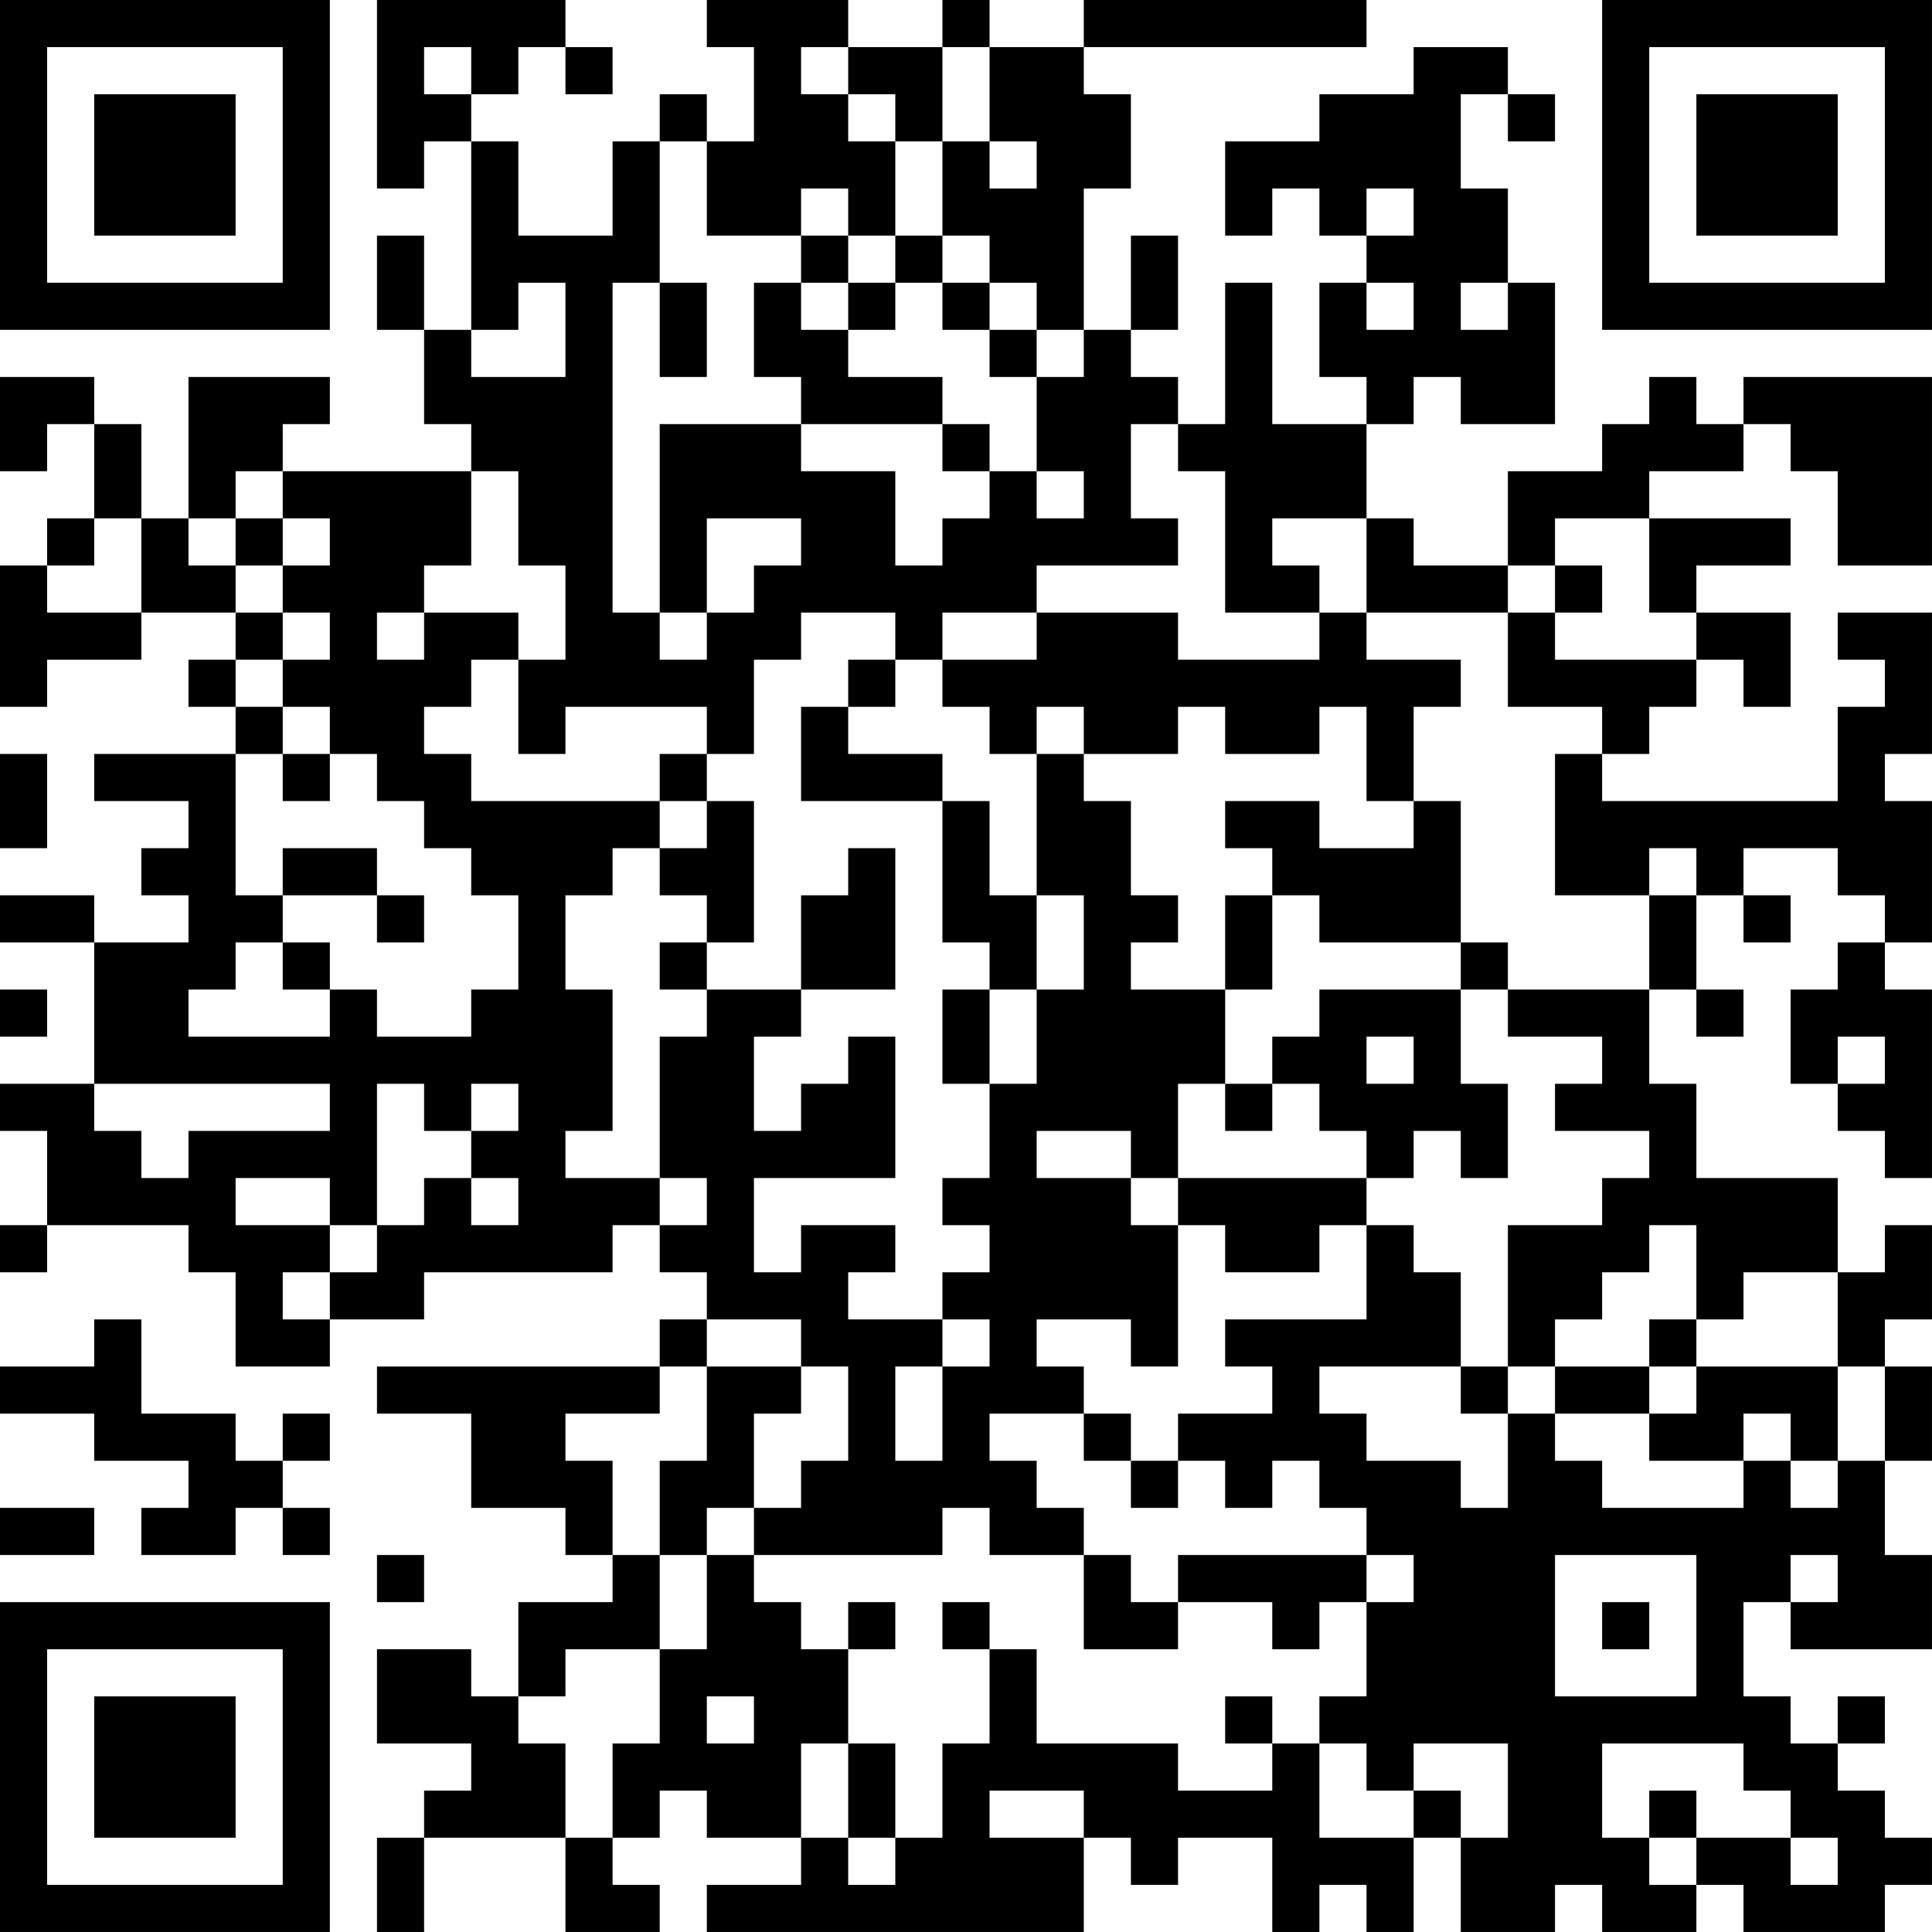 <?xml version="1.0" encoding="UTF-8"?>
<svg xmlns="http://www.w3.org/2000/svg" version="1.1" width="300" height="300" viewBox="0 0 300 300"><rect x="0" y="0" width="300" height="300" fill="#ffffff"/><g transform="scale(7.317)"><g transform="translate(0,0)"><path fill-rule="evenodd" d="M8 0L8 4L9 4L9 3L10 3L10 7L9 7L9 5L8 5L8 7L9 7L9 9L10 9L10 10L6 10L6 9L7 9L7 8L4 8L4 11L3 11L3 9L2 9L2 8L0 8L0 10L1 10L1 9L2 9L2 11L1 11L1 12L0 12L0 15L1 15L1 14L3 14L3 13L5 13L5 14L4 14L4 15L5 15L5 16L2 16L2 17L4 17L4 18L3 18L3 19L4 19L4 20L2 20L2 19L0 19L0 20L2 20L2 23L0 23L0 24L1 24L1 26L0 26L0 27L1 27L1 26L4 26L4 27L5 27L5 29L7 29L7 28L9 28L9 27L13 27L13 26L14 26L14 27L15 27L15 28L14 28L14 29L8 29L8 30L10 30L10 32L12 32L12 33L13 33L13 34L11 34L11 36L10 36L10 35L8 35L8 37L10 37L10 38L9 38L9 39L8 39L8 41L9 41L9 39L12 39L12 41L14 41L14 40L13 40L13 39L14 39L14 38L15 38L15 39L17 39L17 40L15 40L15 41L23 41L23 39L24 39L24 40L25 40L25 39L27 39L27 41L28 41L28 40L29 40L29 41L30 41L30 39L31 39L31 41L33 41L33 40L34 40L34 41L36 41L36 40L37 40L37 41L40 41L40 40L41 40L41 39L40 39L40 38L39 38L39 37L40 37L40 36L39 36L39 37L38 37L38 36L37 36L37 34L38 34L38 35L41 35L41 33L40 33L40 31L41 31L41 29L40 29L40 28L41 28L41 26L40 26L40 27L39 27L39 25L36 25L36 23L35 23L35 21L36 21L36 22L37 22L37 21L36 21L36 19L37 19L37 20L38 20L38 19L37 19L37 18L39 18L39 19L40 19L40 20L39 20L39 21L38 21L38 23L39 23L39 24L40 24L40 25L41 25L41 21L40 21L40 20L41 20L41 17L40 17L40 16L41 16L41 13L39 13L39 14L40 14L40 15L39 15L39 17L34 17L34 16L35 16L35 15L36 15L36 14L37 14L37 15L38 15L38 13L36 13L36 12L38 12L38 11L35 11L35 10L37 10L37 9L38 9L38 10L39 10L39 12L41 12L41 8L37 8L37 9L36 9L36 8L35 8L35 9L34 9L34 10L32 10L32 12L30 12L30 11L29 11L29 9L30 9L30 8L31 8L31 9L33 9L33 6L32 6L32 4L31 4L31 2L32 2L32 3L33 3L33 2L32 2L32 1L30 1L30 2L28 2L28 3L26 3L26 5L27 5L27 4L28 4L28 5L29 5L29 6L28 6L28 8L29 8L29 9L27 9L27 6L26 6L26 9L25 9L25 8L24 8L24 7L25 7L25 5L24 5L24 7L23 7L23 4L24 4L24 2L23 2L23 1L29 1L29 0L23 0L23 1L21 1L21 0L20 0L20 1L18 1L18 0L15 0L15 1L16 1L16 3L15 3L15 2L14 2L14 3L13 3L13 5L11 5L11 3L10 3L10 2L11 2L11 1L12 1L12 2L13 2L13 1L12 1L12 0ZM9 1L9 2L10 2L10 1ZM17 1L17 2L18 2L18 3L19 3L19 5L18 5L18 4L17 4L17 5L15 5L15 3L14 3L14 6L13 6L13 13L14 13L14 14L15 14L15 13L16 13L16 12L17 12L17 11L15 11L15 13L14 13L14 9L17 9L17 10L19 10L19 12L20 12L20 11L21 11L21 10L22 10L22 11L23 11L23 10L22 10L22 8L23 8L23 7L22 7L22 6L21 6L21 5L20 5L20 3L21 3L21 4L22 4L22 3L21 3L21 1L20 1L20 3L19 3L19 2L18 2L18 1ZM29 4L29 5L30 5L30 4ZM17 5L17 6L16 6L16 8L17 8L17 9L20 9L20 10L21 10L21 9L20 9L20 8L18 8L18 7L19 7L19 6L20 6L20 7L21 7L21 8L22 8L22 7L21 7L21 6L20 6L20 5L19 5L19 6L18 6L18 5ZM11 6L11 7L10 7L10 8L12 8L12 6ZM14 6L14 8L15 8L15 6ZM17 6L17 7L18 7L18 6ZM29 6L29 7L30 7L30 6ZM31 6L31 7L32 7L32 6ZM24 9L24 11L25 11L25 12L22 12L22 13L20 13L20 14L19 14L19 13L17 13L17 14L16 14L16 16L15 16L15 15L12 15L12 16L11 16L11 14L12 14L12 12L11 12L11 10L10 10L10 12L9 12L9 13L8 13L8 14L9 14L9 13L11 13L11 14L10 14L10 15L9 15L9 16L10 16L10 17L14 17L14 18L13 18L13 19L12 19L12 21L13 21L13 24L12 24L12 25L14 25L14 26L15 26L15 25L14 25L14 22L15 22L15 21L17 21L17 22L16 22L16 24L17 24L17 23L18 23L18 22L19 22L19 25L16 25L16 27L17 27L17 26L19 26L19 27L18 27L18 28L20 28L20 29L19 29L19 31L20 31L20 29L21 29L21 28L20 28L20 27L21 27L21 26L20 26L20 25L21 25L21 23L22 23L22 21L23 21L23 19L22 19L22 16L23 16L23 17L24 17L24 19L25 19L25 20L24 20L24 21L26 21L26 23L25 23L25 25L24 25L24 24L22 24L22 25L24 25L24 26L25 26L25 29L24 29L24 28L22 28L22 29L23 29L23 30L21 30L21 31L22 31L22 32L23 32L23 33L21 33L21 32L20 32L20 33L16 33L16 32L17 32L17 31L18 31L18 29L17 29L17 28L15 28L15 29L14 29L14 30L12 30L12 31L13 31L13 33L14 33L14 35L12 35L12 36L11 36L11 37L12 37L12 39L13 39L13 37L14 37L14 35L15 35L15 33L16 33L16 34L17 34L17 35L18 35L18 37L17 37L17 39L18 39L18 40L19 40L19 39L20 39L20 37L21 37L21 35L22 35L22 37L25 37L25 38L27 38L27 37L28 37L28 39L30 39L30 38L31 38L31 39L32 39L32 37L30 37L30 38L29 38L29 37L28 37L28 36L29 36L29 34L30 34L30 33L29 33L29 32L28 32L28 31L27 31L27 32L26 32L26 31L25 31L25 30L27 30L27 29L26 29L26 28L29 28L29 26L30 26L30 27L31 27L31 29L28 29L28 30L29 30L29 31L31 31L31 32L32 32L32 30L33 30L33 31L34 31L34 32L37 32L37 31L38 31L38 32L39 32L39 31L40 31L40 29L39 29L39 27L37 27L37 28L36 28L36 26L35 26L35 27L34 27L34 28L33 28L33 29L32 29L32 26L34 26L34 25L35 25L35 24L33 24L33 23L34 23L34 22L32 22L32 21L35 21L35 19L36 19L36 18L35 18L35 19L33 19L33 16L34 16L34 15L32 15L32 13L33 13L33 14L36 14L36 13L35 13L35 11L33 11L33 12L32 12L32 13L29 13L29 11L27 11L27 12L28 12L28 13L26 13L26 10L25 10L25 9ZM5 10L5 11L4 11L4 12L5 12L5 13L6 13L6 14L5 14L5 15L6 15L6 16L5 16L5 19L6 19L6 20L5 20L5 21L4 21L4 22L7 22L7 21L8 21L8 22L10 22L10 21L11 21L11 19L10 19L10 18L9 18L9 17L8 17L8 16L7 16L7 15L6 15L6 14L7 14L7 13L6 13L6 12L7 12L7 11L6 11L6 10ZM2 11L2 12L1 12L1 13L3 13L3 11ZM5 11L5 12L6 12L6 11ZM33 12L33 13L34 13L34 12ZM22 13L22 14L20 14L20 15L21 15L21 16L22 16L22 15L23 15L23 16L25 16L25 15L26 15L26 16L28 16L28 15L29 15L29 17L30 17L30 18L28 18L28 17L26 17L26 18L27 18L27 19L26 19L26 21L27 21L27 19L28 19L28 20L31 20L31 21L28 21L28 22L27 22L27 23L26 23L26 24L27 24L27 23L28 23L28 24L29 24L29 25L25 25L25 26L26 26L26 27L28 27L28 26L29 26L29 25L30 25L30 24L31 24L31 25L32 25L32 23L31 23L31 21L32 21L32 20L31 20L31 17L30 17L30 15L31 15L31 14L29 14L29 13L28 13L28 14L25 14L25 13ZM18 14L18 15L17 15L17 17L20 17L20 20L21 20L21 21L20 21L20 23L21 23L21 21L22 21L22 19L21 19L21 17L20 17L20 16L18 16L18 15L19 15L19 14ZM0 16L0 18L1 18L1 16ZM6 16L6 17L7 17L7 16ZM14 16L14 17L15 17L15 18L14 18L14 19L15 19L15 20L14 20L14 21L15 21L15 20L16 20L16 17L15 17L15 16ZM6 18L6 19L8 19L8 20L9 20L9 19L8 19L8 18ZM18 18L18 19L17 19L17 21L19 21L19 18ZM6 20L6 21L7 21L7 20ZM0 21L0 22L1 22L1 21ZM29 22L29 23L30 23L30 22ZM39 22L39 23L40 23L40 22ZM2 23L2 24L3 24L3 25L4 25L4 24L7 24L7 23ZM8 23L8 26L7 26L7 25L5 25L5 26L7 26L7 27L6 27L6 28L7 28L7 27L8 27L8 26L9 26L9 25L10 25L10 26L11 26L11 25L10 25L10 24L11 24L11 23L10 23L10 24L9 24L9 23ZM2 28L2 29L0 29L0 30L2 30L2 31L4 31L4 32L3 32L3 33L5 33L5 32L6 32L6 33L7 33L7 32L6 32L6 31L7 31L7 30L6 30L6 31L5 31L5 30L3 30L3 28ZM35 28L35 29L33 29L33 30L35 30L35 31L37 31L37 30L38 30L38 31L39 31L39 29L36 29L36 28ZM15 29L15 31L14 31L14 33L15 33L15 32L16 32L16 30L17 30L17 29ZM31 29L31 30L32 30L32 29ZM35 29L35 30L36 30L36 29ZM23 30L23 31L24 31L24 32L25 32L25 31L24 31L24 30ZM0 32L0 33L2 33L2 32ZM8 33L8 34L9 34L9 33ZM23 33L23 35L25 35L25 34L27 34L27 35L28 35L28 34L29 34L29 33L25 33L25 34L24 34L24 33ZM33 33L33 36L36 36L36 33ZM38 33L38 34L39 34L39 33ZM18 34L18 35L19 35L19 34ZM20 34L20 35L21 35L21 34ZM34 34L34 35L35 35L35 34ZM15 36L15 37L16 37L16 36ZM26 36L26 37L27 37L27 36ZM18 37L18 39L19 39L19 37ZM34 37L34 39L35 39L35 40L36 40L36 39L38 39L38 40L39 40L39 39L38 39L38 38L37 38L37 37ZM21 38L21 39L23 39L23 38ZM35 38L35 39L36 39L36 38ZM0 0L0 7L7 7L7 0ZM1 1L1 6L6 6L6 1ZM2 2L2 5L5 5L5 2ZM34 0L34 7L41 7L41 0ZM35 1L35 6L40 6L40 1ZM36 2L36 5L39 5L39 2ZM0 34L0 41L7 41L7 34ZM1 35L1 40L6 40L6 35ZM2 36L2 39L5 39L5 36Z" fill="#000000"/></g></g></svg>
